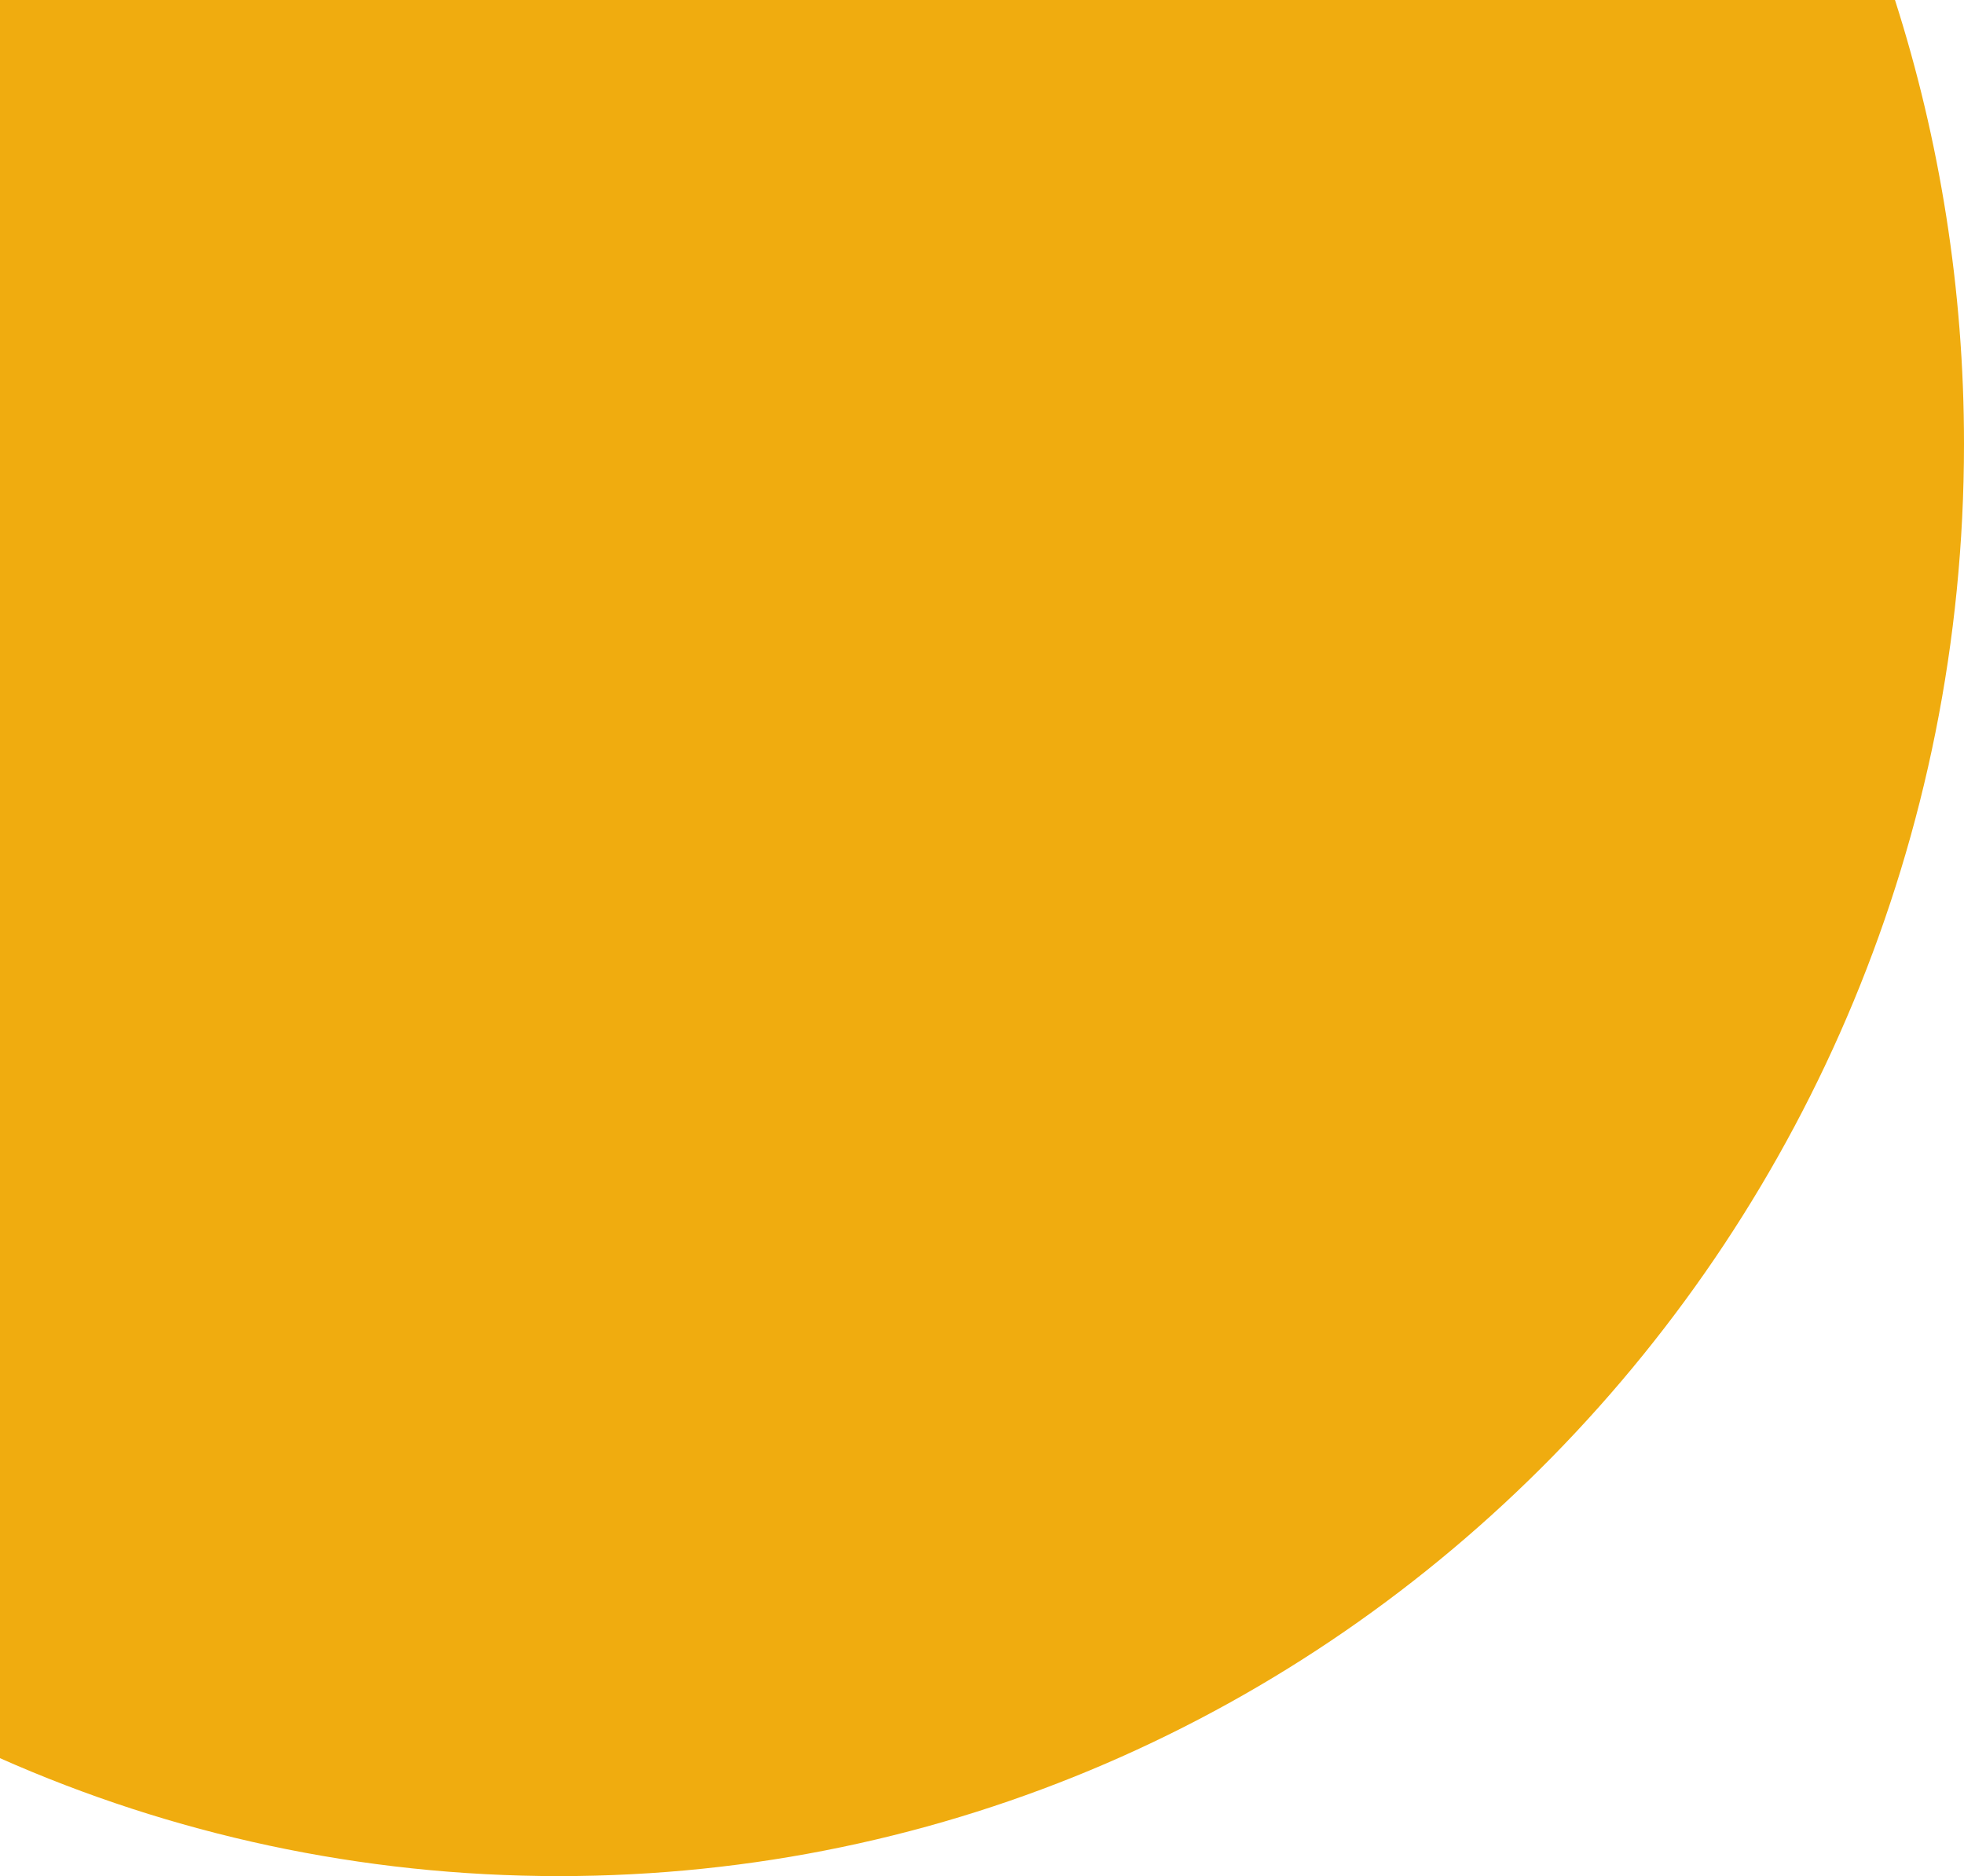 <?xml version="1.0" encoding="UTF-8"?>
<svg id="Laag_2" data-name="Laag 2" xmlns="http://www.w3.org/2000/svg" viewBox="0 0 79.11 75.57">
  <defs>
    <style>
      .cls-1 {
        fill: #f0ac0f;
      }
    </style>
  </defs>
  <g id="Laag_1-2" data-name="Laag 1">
    <path class="cls-1" d="M0,70.82c6.9,3.06,14.52,4.75,22.52,4.75,31.25,0,56.59-25.83,56.59-57.69,0-6.24-.98-12.25-2.78-17.88H0v70.82Z"/>
  </g>
</svg>